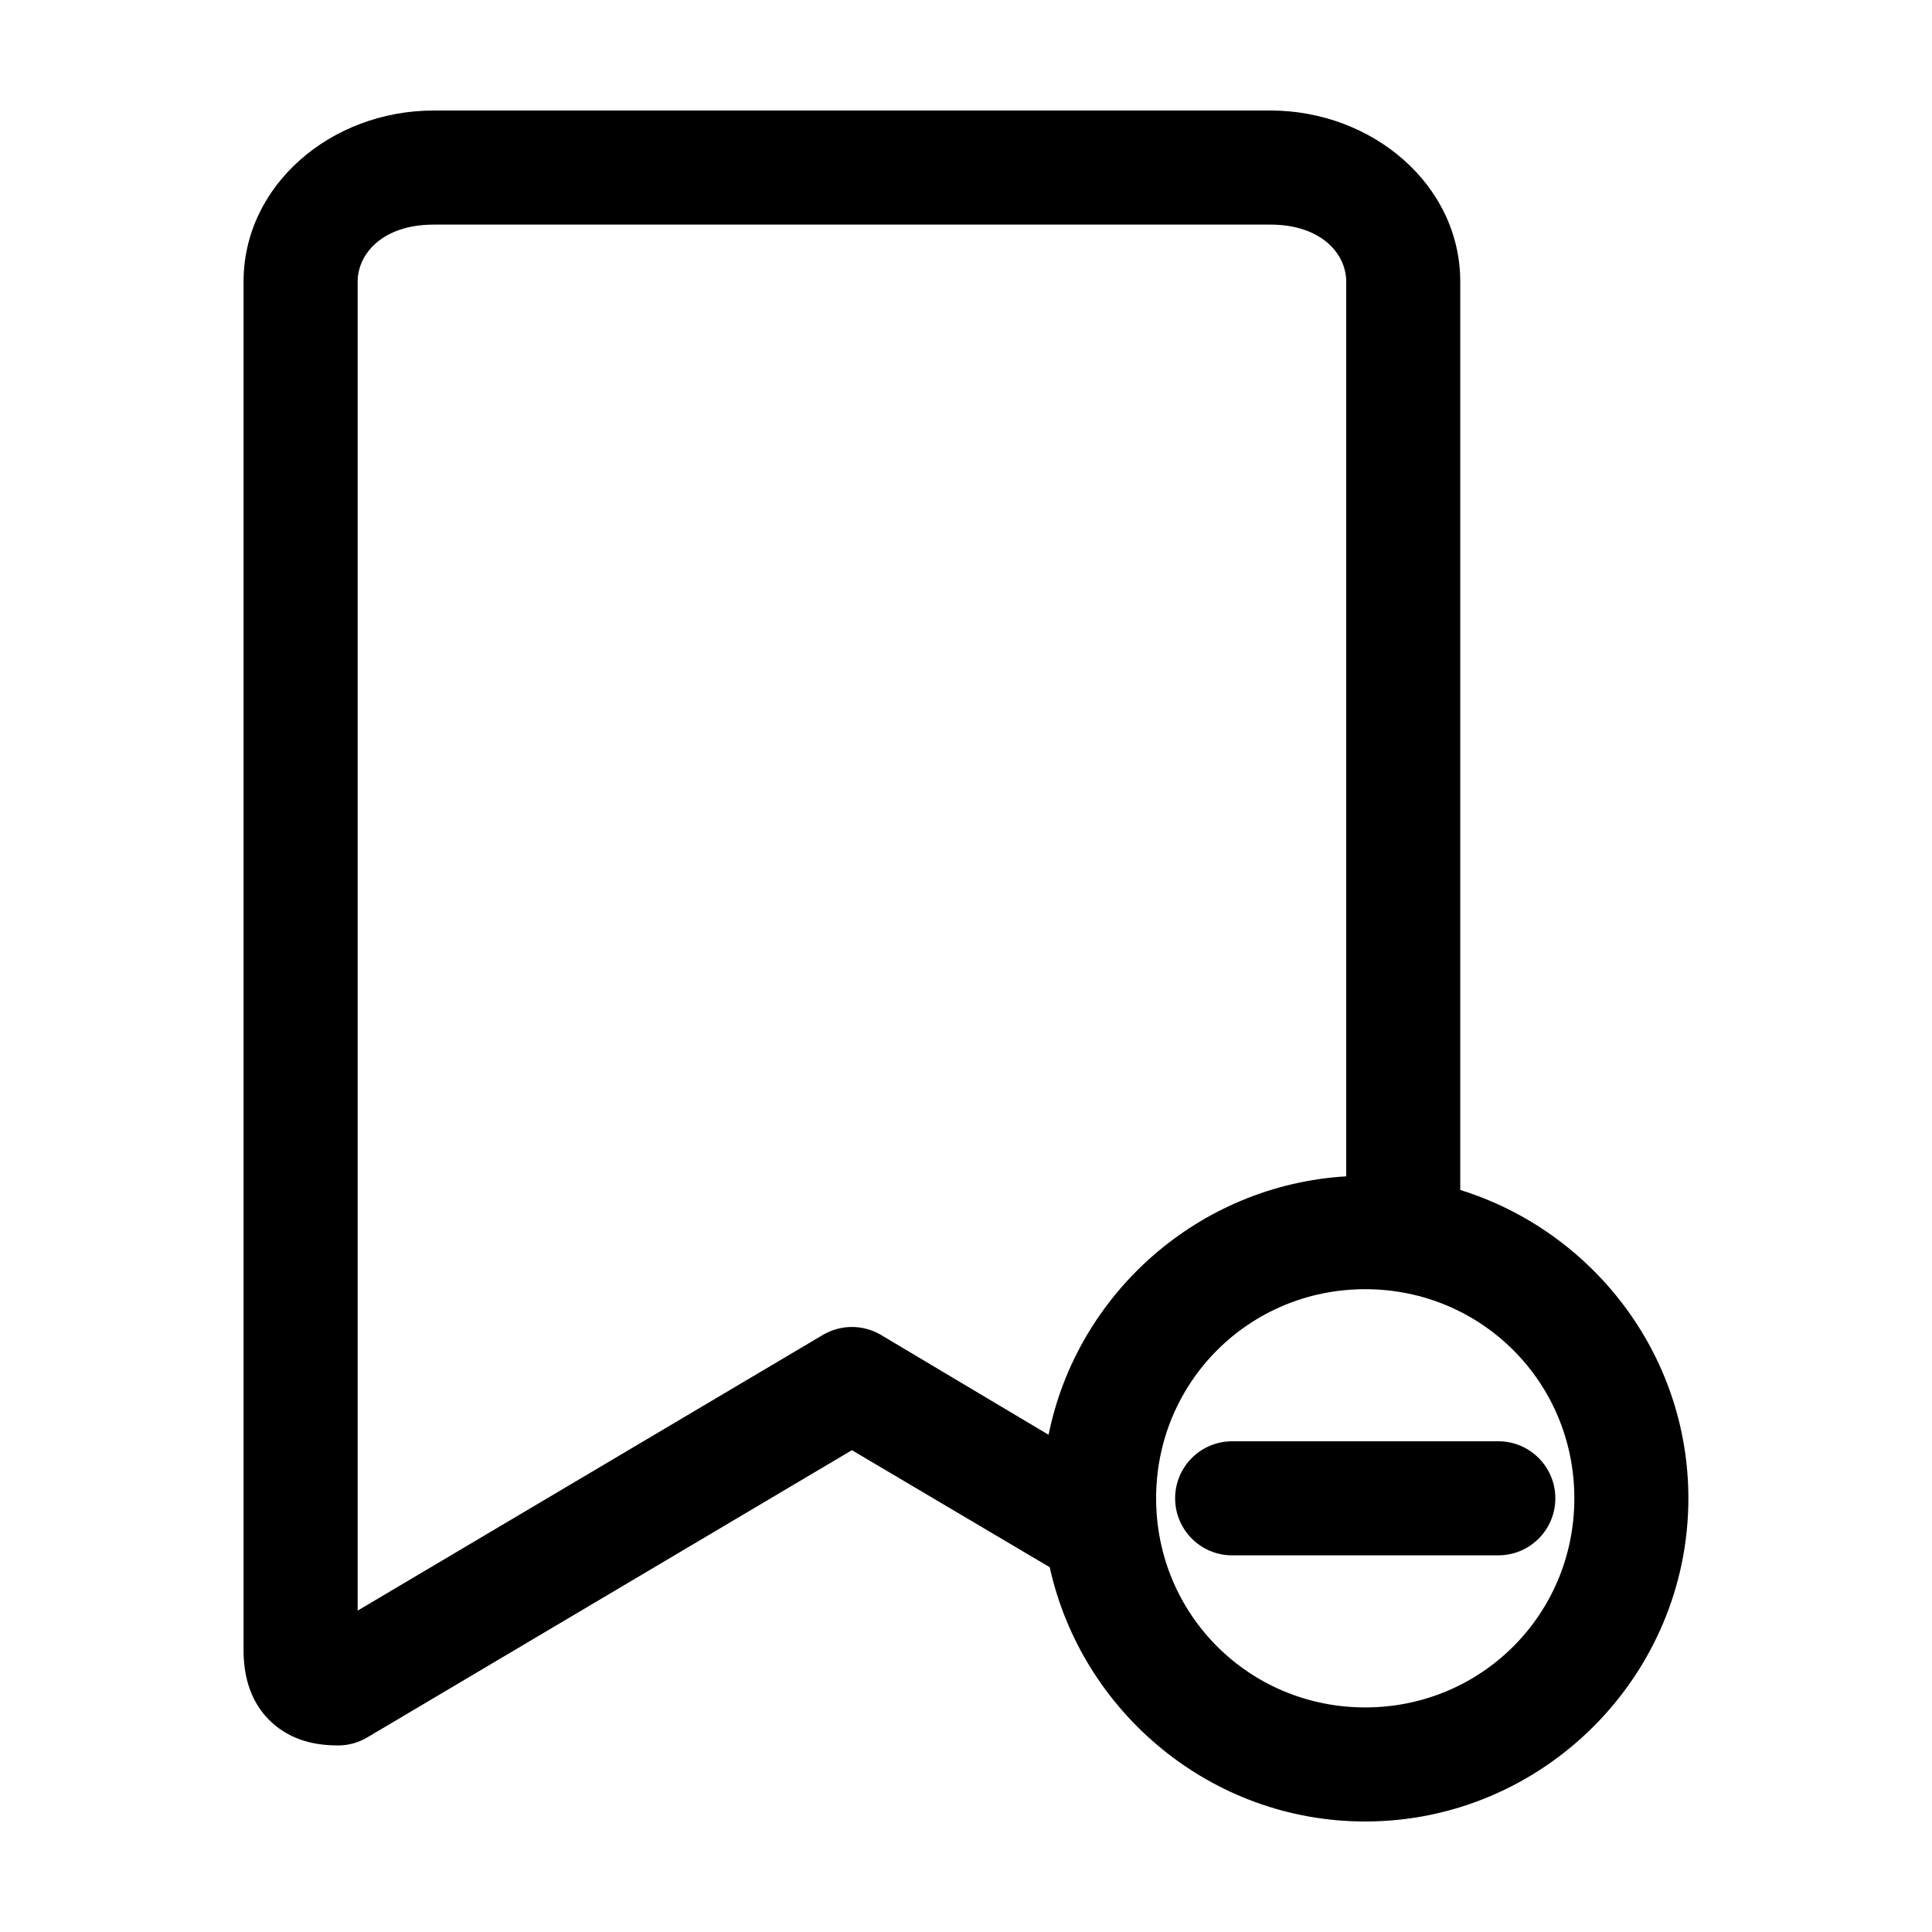 <?xml version="1.0" encoding="UTF-8"?>
<!-- Uploaded to: ICON Repo, www.svgrepo.com, Generator: ICON Repo Mixer Tools -->
<svg fill="#000000" width="800px" height="800px" version="1.1" viewBox="144 144 512 512" xmlns="http://www.w3.org/2000/svg">
 <path d="m258.93 173.29c-27.156 0-50.383 19.742-50.383 45.344v362.74c0 5.805 1.32 13.203 7.086 18.734 5.766 5.535 12.785 6.453 18.105 6.457 2.723-0.027 5.387-0.789 7.715-2.203l128.31-76.047 52.426 31.016c8.449 38.383 42.766 67.383 83.602 67.383 47.121 0 85.648-38.523 85.648-85.648 0-38.34-25.57-70.875-60.457-81.711v-240.73c0-25.602-23.223-45.344-50.383-45.344h-221.68zm0 30.23h221.68c13.555 0 20.152 7.738 20.152 15.113v237.11c-39.066 2.324-71.305 31.016-78.879 68.488l-44.398-26.449v-0.004c-2.336-1.383-5-2.117-7.715-2.117-2.715 0-5.379 0.734-7.715 2.117l-123.27 73.051v-352.19c0-7.375 6.598-15.113 20.152-15.113zm246.87 282.13c30.785 0 55.418 24.633 55.418 55.418s-24.633 55.418-55.418 55.418c-30.785 0-55.418-24.633-55.418-55.418s24.633-55.418 55.418-55.418zm-35.266 40.305c-8.348 0-15.113 6.766-15.113 15.113s6.766 15.113 15.113 15.113h70.535c8.348 0 15.113-6.766 15.113-15.113s-6.766-15.113-15.113-15.113z"/>
</svg>